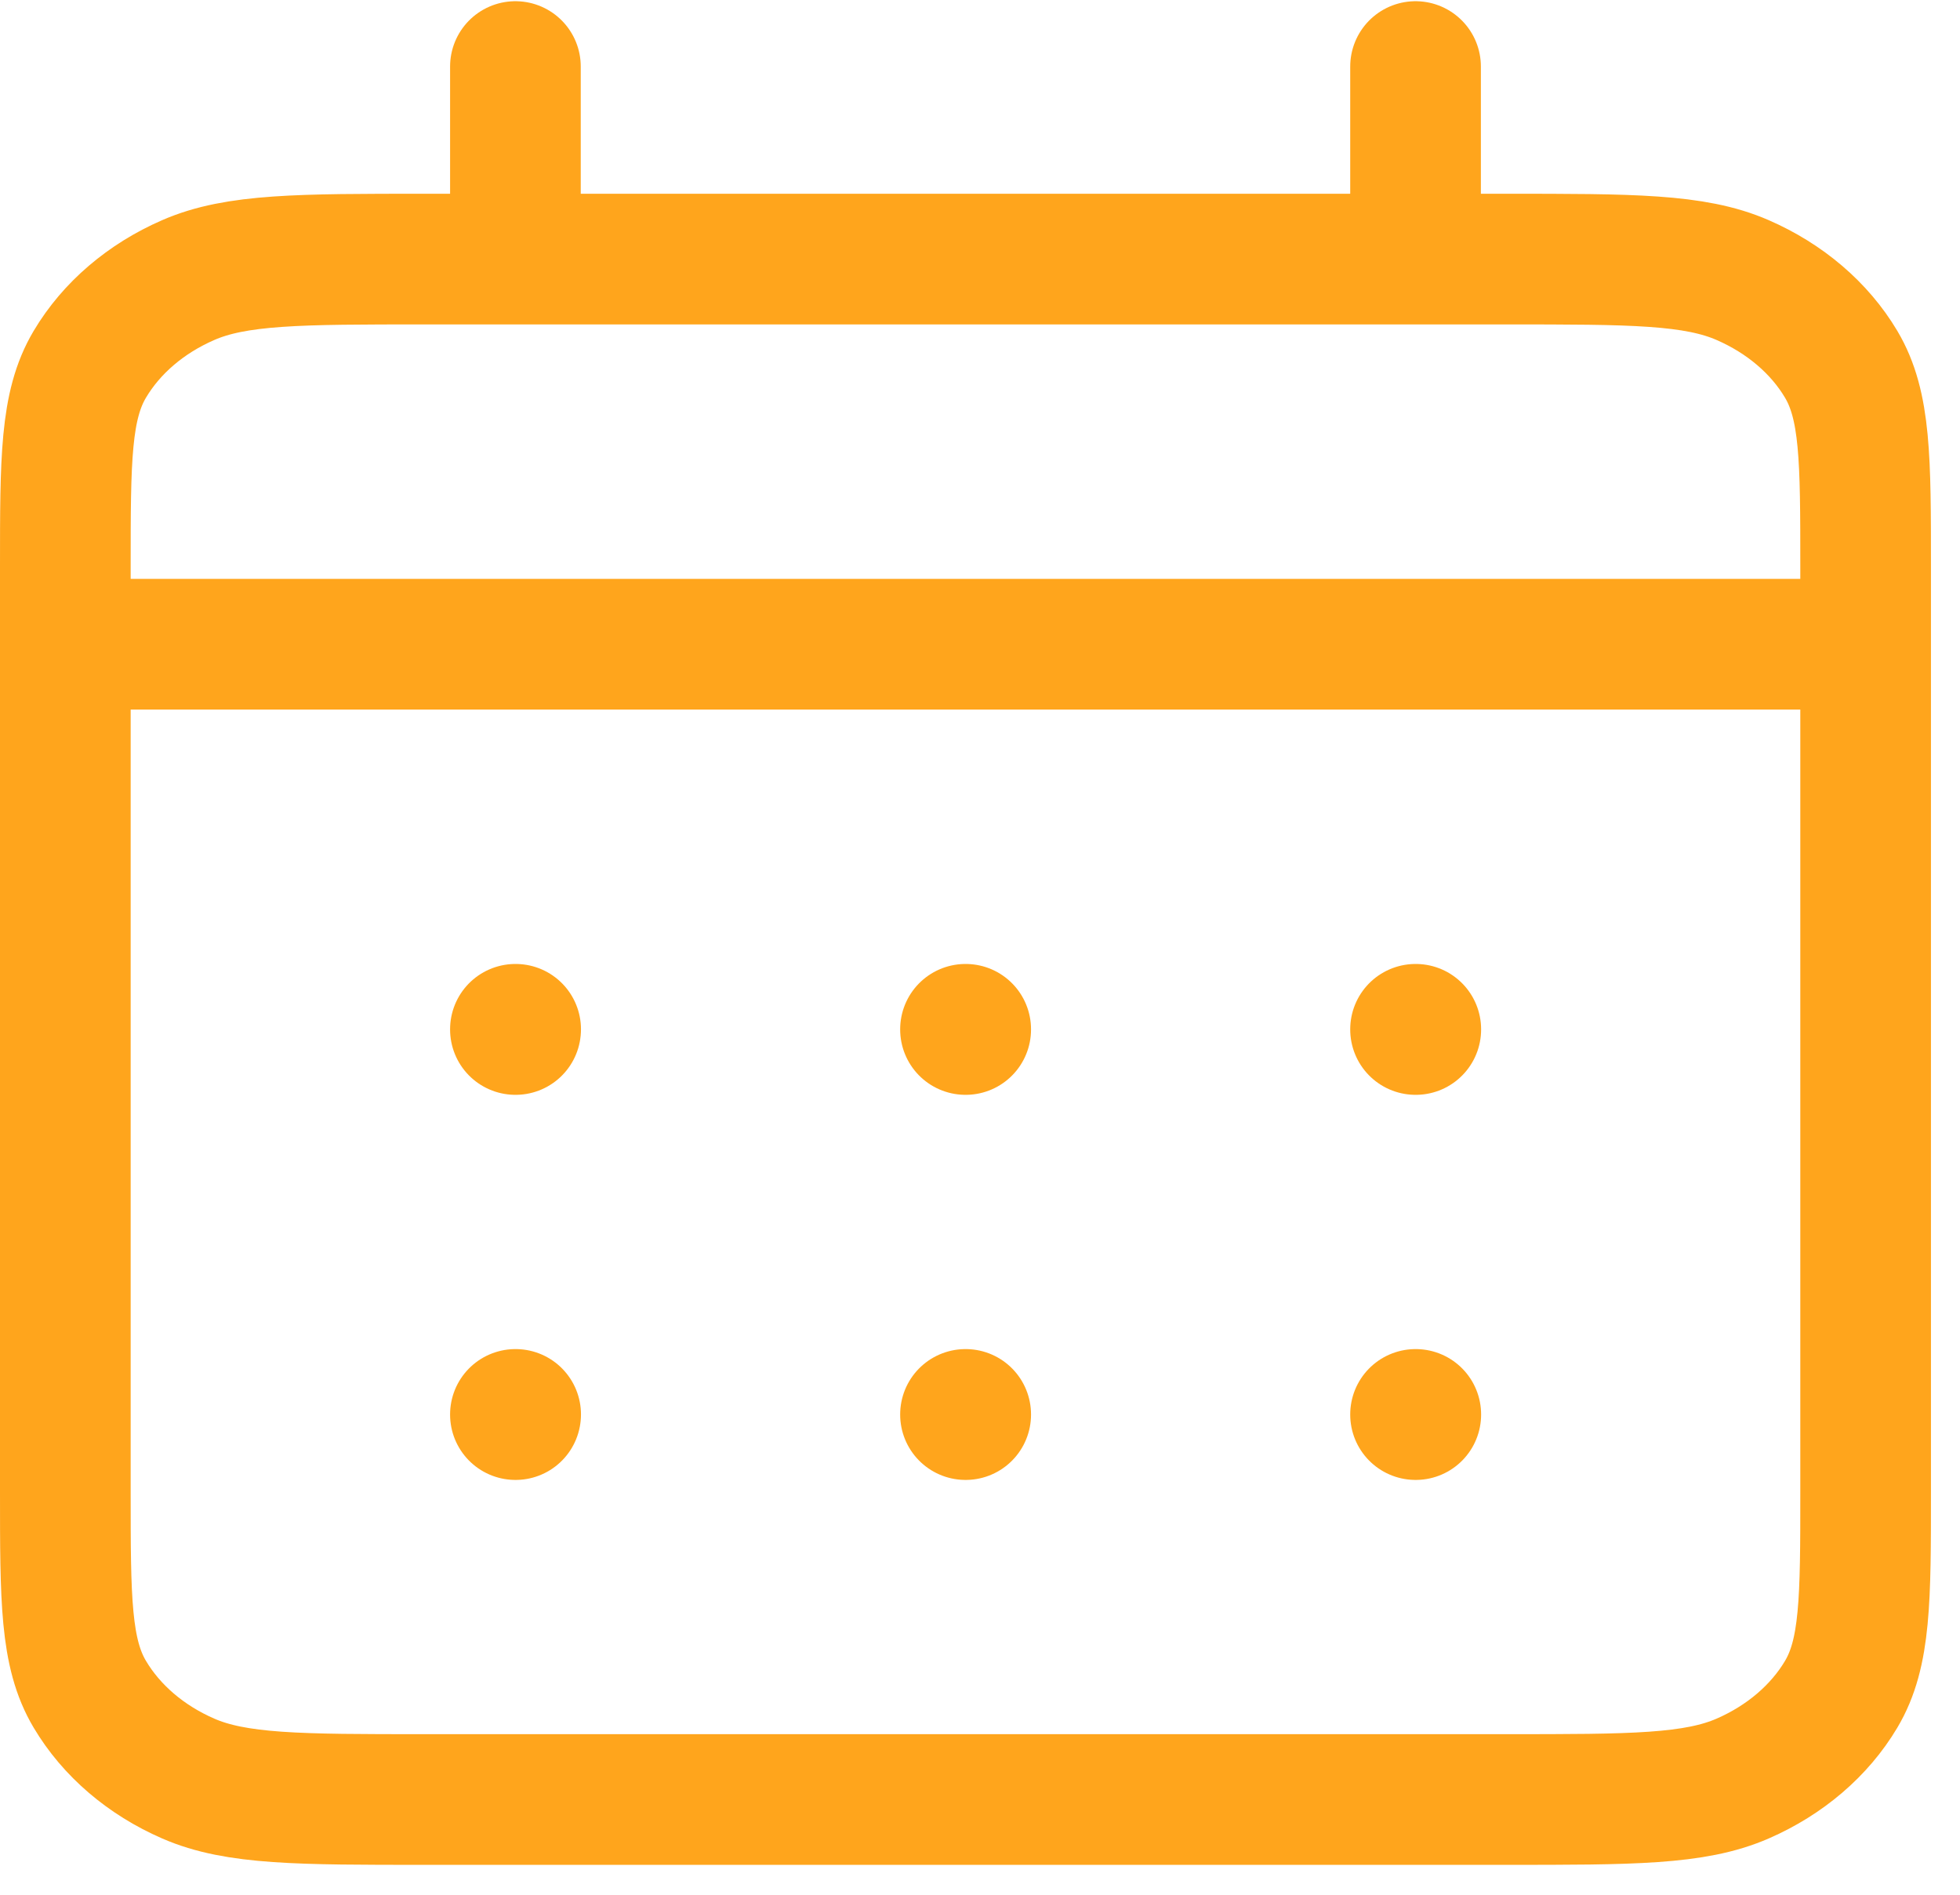 <?xml version="1.0" encoding="UTF-8"?>
<svg xmlns="http://www.w3.org/2000/svg" width="60" height="58" viewBox="0 0 60 58" fill="none">
  <path d="M15.778 7.931H13.023C9.165 7.931 7.234 7.931 5.761 8.574C4.464 9.139 3.411 10.04 2.751 11.149C2 12.41 2 14.062 2 17.363V19.72M15.778 7.931H43.333M15.778 7.931V2.037M2 19.72V45.655C2 48.956 2 50.606 2.751 51.866C3.411 52.975 4.464 53.878 5.761 54.443C7.233 55.085 9.161 55.085 13.012 55.085H46.1C49.95 55.085 51.876 55.085 53.348 54.443C54.644 53.878 55.701 52.975 56.361 51.866C57.111 50.607 57.111 48.959 57.111 45.665V19.72M2 19.72H57.111M43.333 7.931H46.09C49.948 7.931 51.874 7.931 53.348 8.574C54.644 9.139 55.701 10.04 56.361 11.149C57.111 12.409 57.111 14.058 57.111 17.353V19.72M43.333 7.931V2.037M43.333 43.297H43.34V43.302H43.333V43.297ZM29.556 43.297H29.562V43.302H29.556V43.297ZM15.778 43.297H15.785L15.784 43.302H15.778V43.297ZM43.34 31.508V31.514H43.333V31.508H43.34ZM29.556 31.508H29.562V31.514H29.556V31.508ZM15.778 31.508H15.785L15.784 31.514H15.778V31.508Z" stroke="#FFA51C" stroke-width="4" stroke-linecap="round" stroke-linejoin="round"></path>
</svg>
